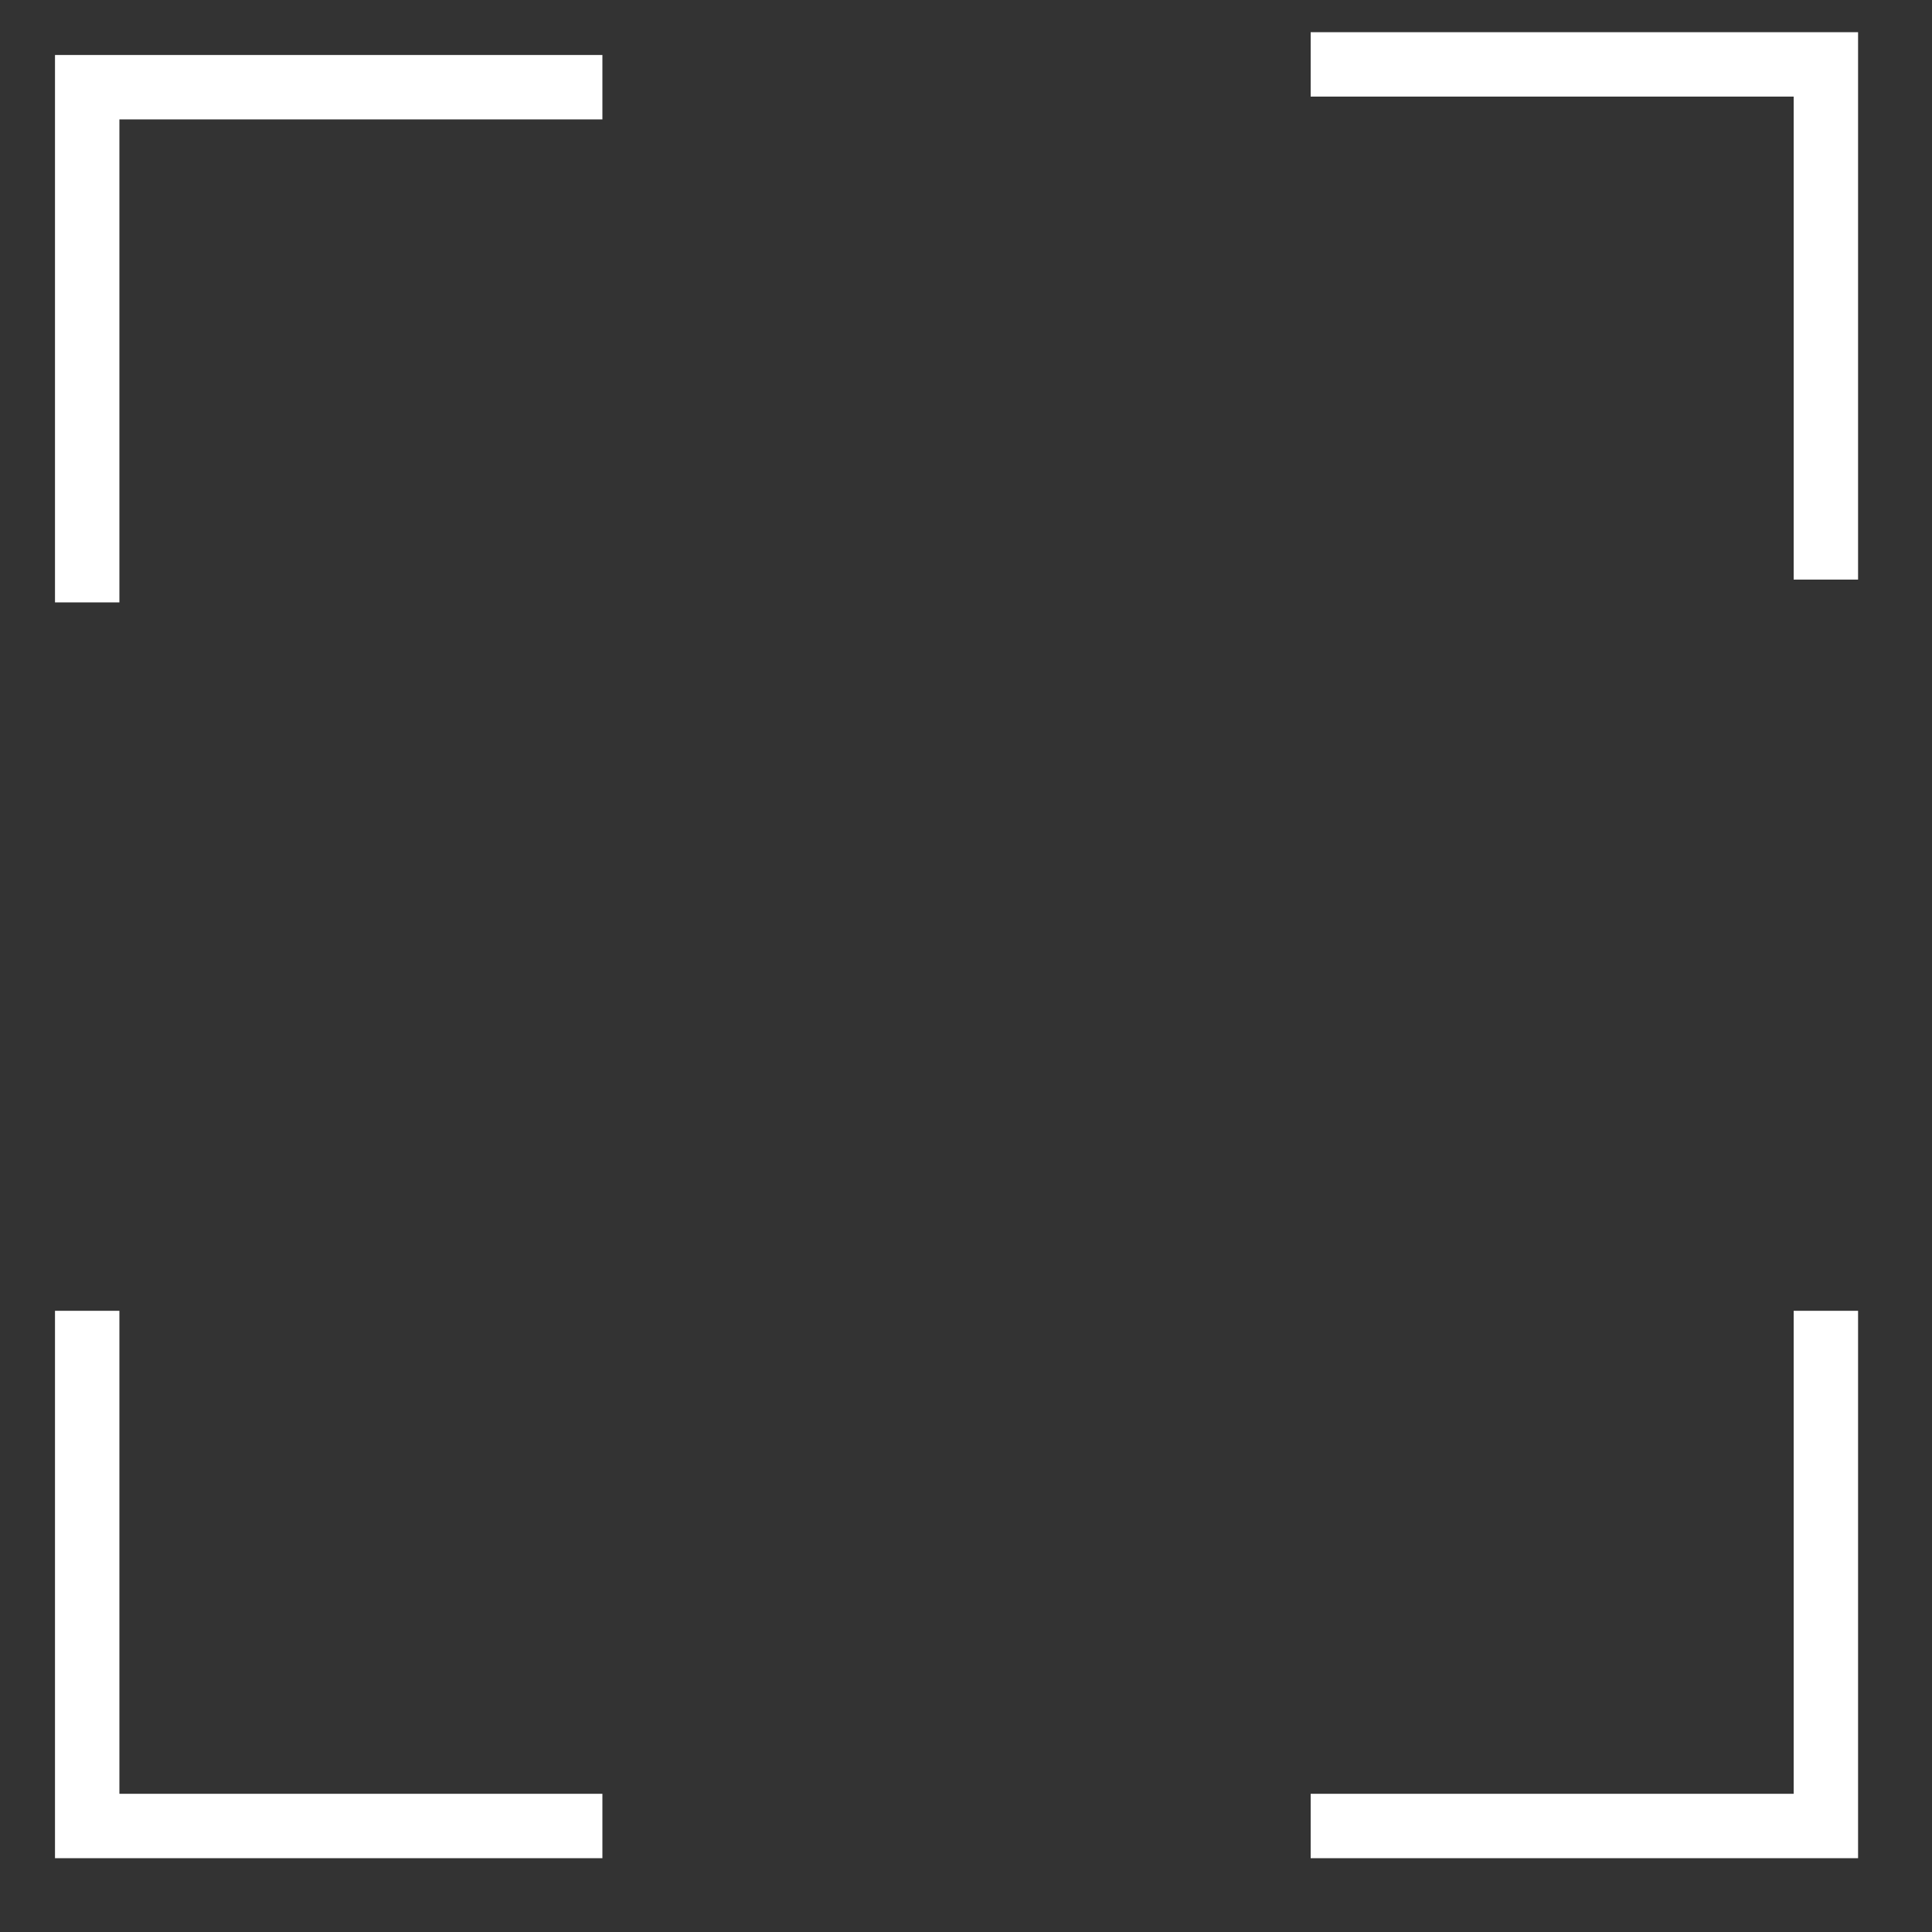 <?xml version="1.0" encoding="UTF-8"?> <svg xmlns="http://www.w3.org/2000/svg" width="30" height="30" viewBox="0 0 30 30" fill="none"><rect x="0" y="0" width="30" height="30" fill="#333333" stroke="none"/> <g clip-path="url(#clip0_140_3)"> <path d="M9.354 1.354H1.354V9.354" stroke="white"></path> <path d="M28.352 9V1H20.352" stroke="white"></path> <path d="M20.352 28.354H28.352V20.354" stroke="white"></path> <path d="M1.354 20.354V28.354H9.354" stroke="white"></path> </g> <defs> <clipPath id="clip0_140_3"> <rect width="30" height="30" fill="white"></rect> </clipPath> </defs> </svg> 